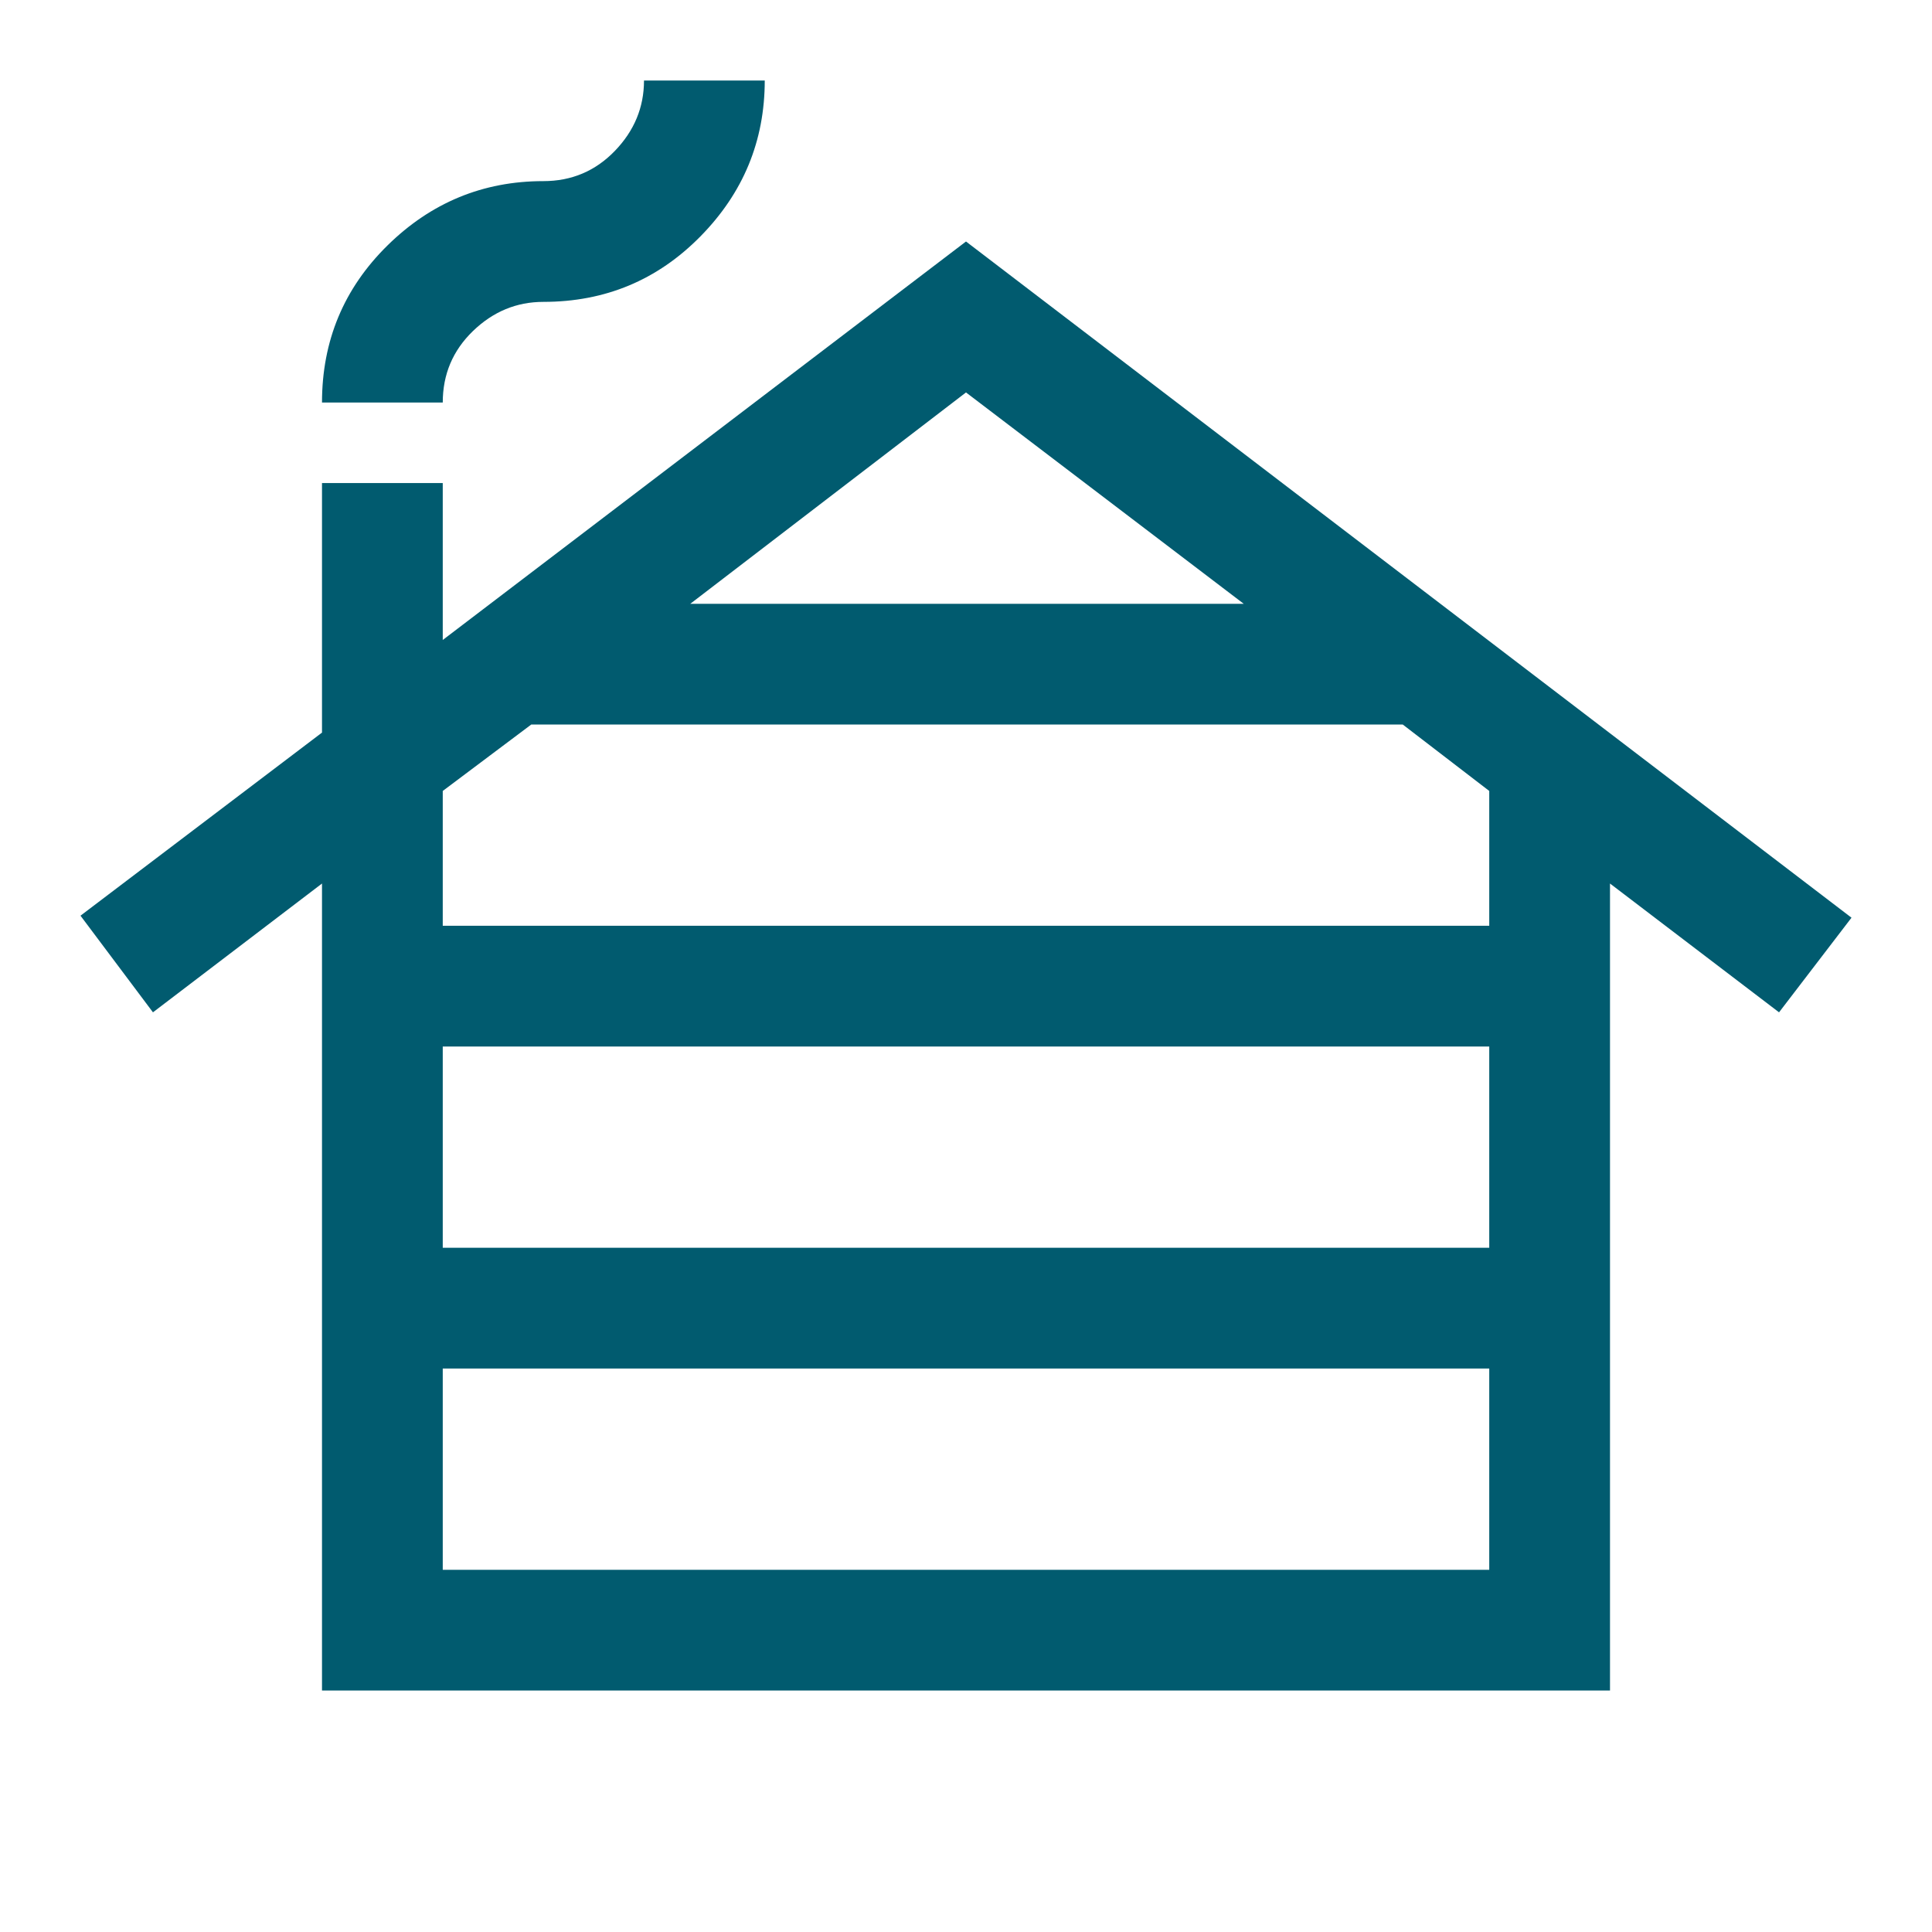 <svg width="48" height="48" viewBox="0 0 48 48" fill="none" xmlns="http://www.w3.org/2000/svg">
<mask id="mask0_149_2582" style="mask-type:alpha" maskUnits="userSpaceOnUse" x="0" y="0" width="48" height="49">
<rect y="0" width="48" height="48" fill="#D9D9D9"/>
</mask>
<g mask="url(#mask0_149_2582)">
<path d="M11 39.001H37V34.001H11V39.001ZM11 31H37V26H11V31ZM11 23H37V19.651L34.85 18H13.2L11 19.651V23ZM17.15 15.001H30.9L24 9.75L17.15 15.001ZM8 42.001V21.951L3.8 25.151L2 22.75L8 18.201V12.001H11V15.9L24 6L46 22.8L44.2 25.151L40 21.951V42.001H8ZM8 10.001C8 8.467 8.542 7.167 9.625 6.1C10.708 5.034 12 4.5 13.5 4.5C14.2 4.5 14.792 4.25 15.275 3.75C15.758 3.25 16 2.667 16 2H19C19 3.5 18.467 4.792 17.4 5.875C16.333 6.959 15.033 7.5 13.5 7.5C12.833 7.5 12.25 7.742 11.75 8.225C11.25 8.709 11 9.3 11 10.001H8Z" fill="#015B6F"/>
</g>
</svg>
